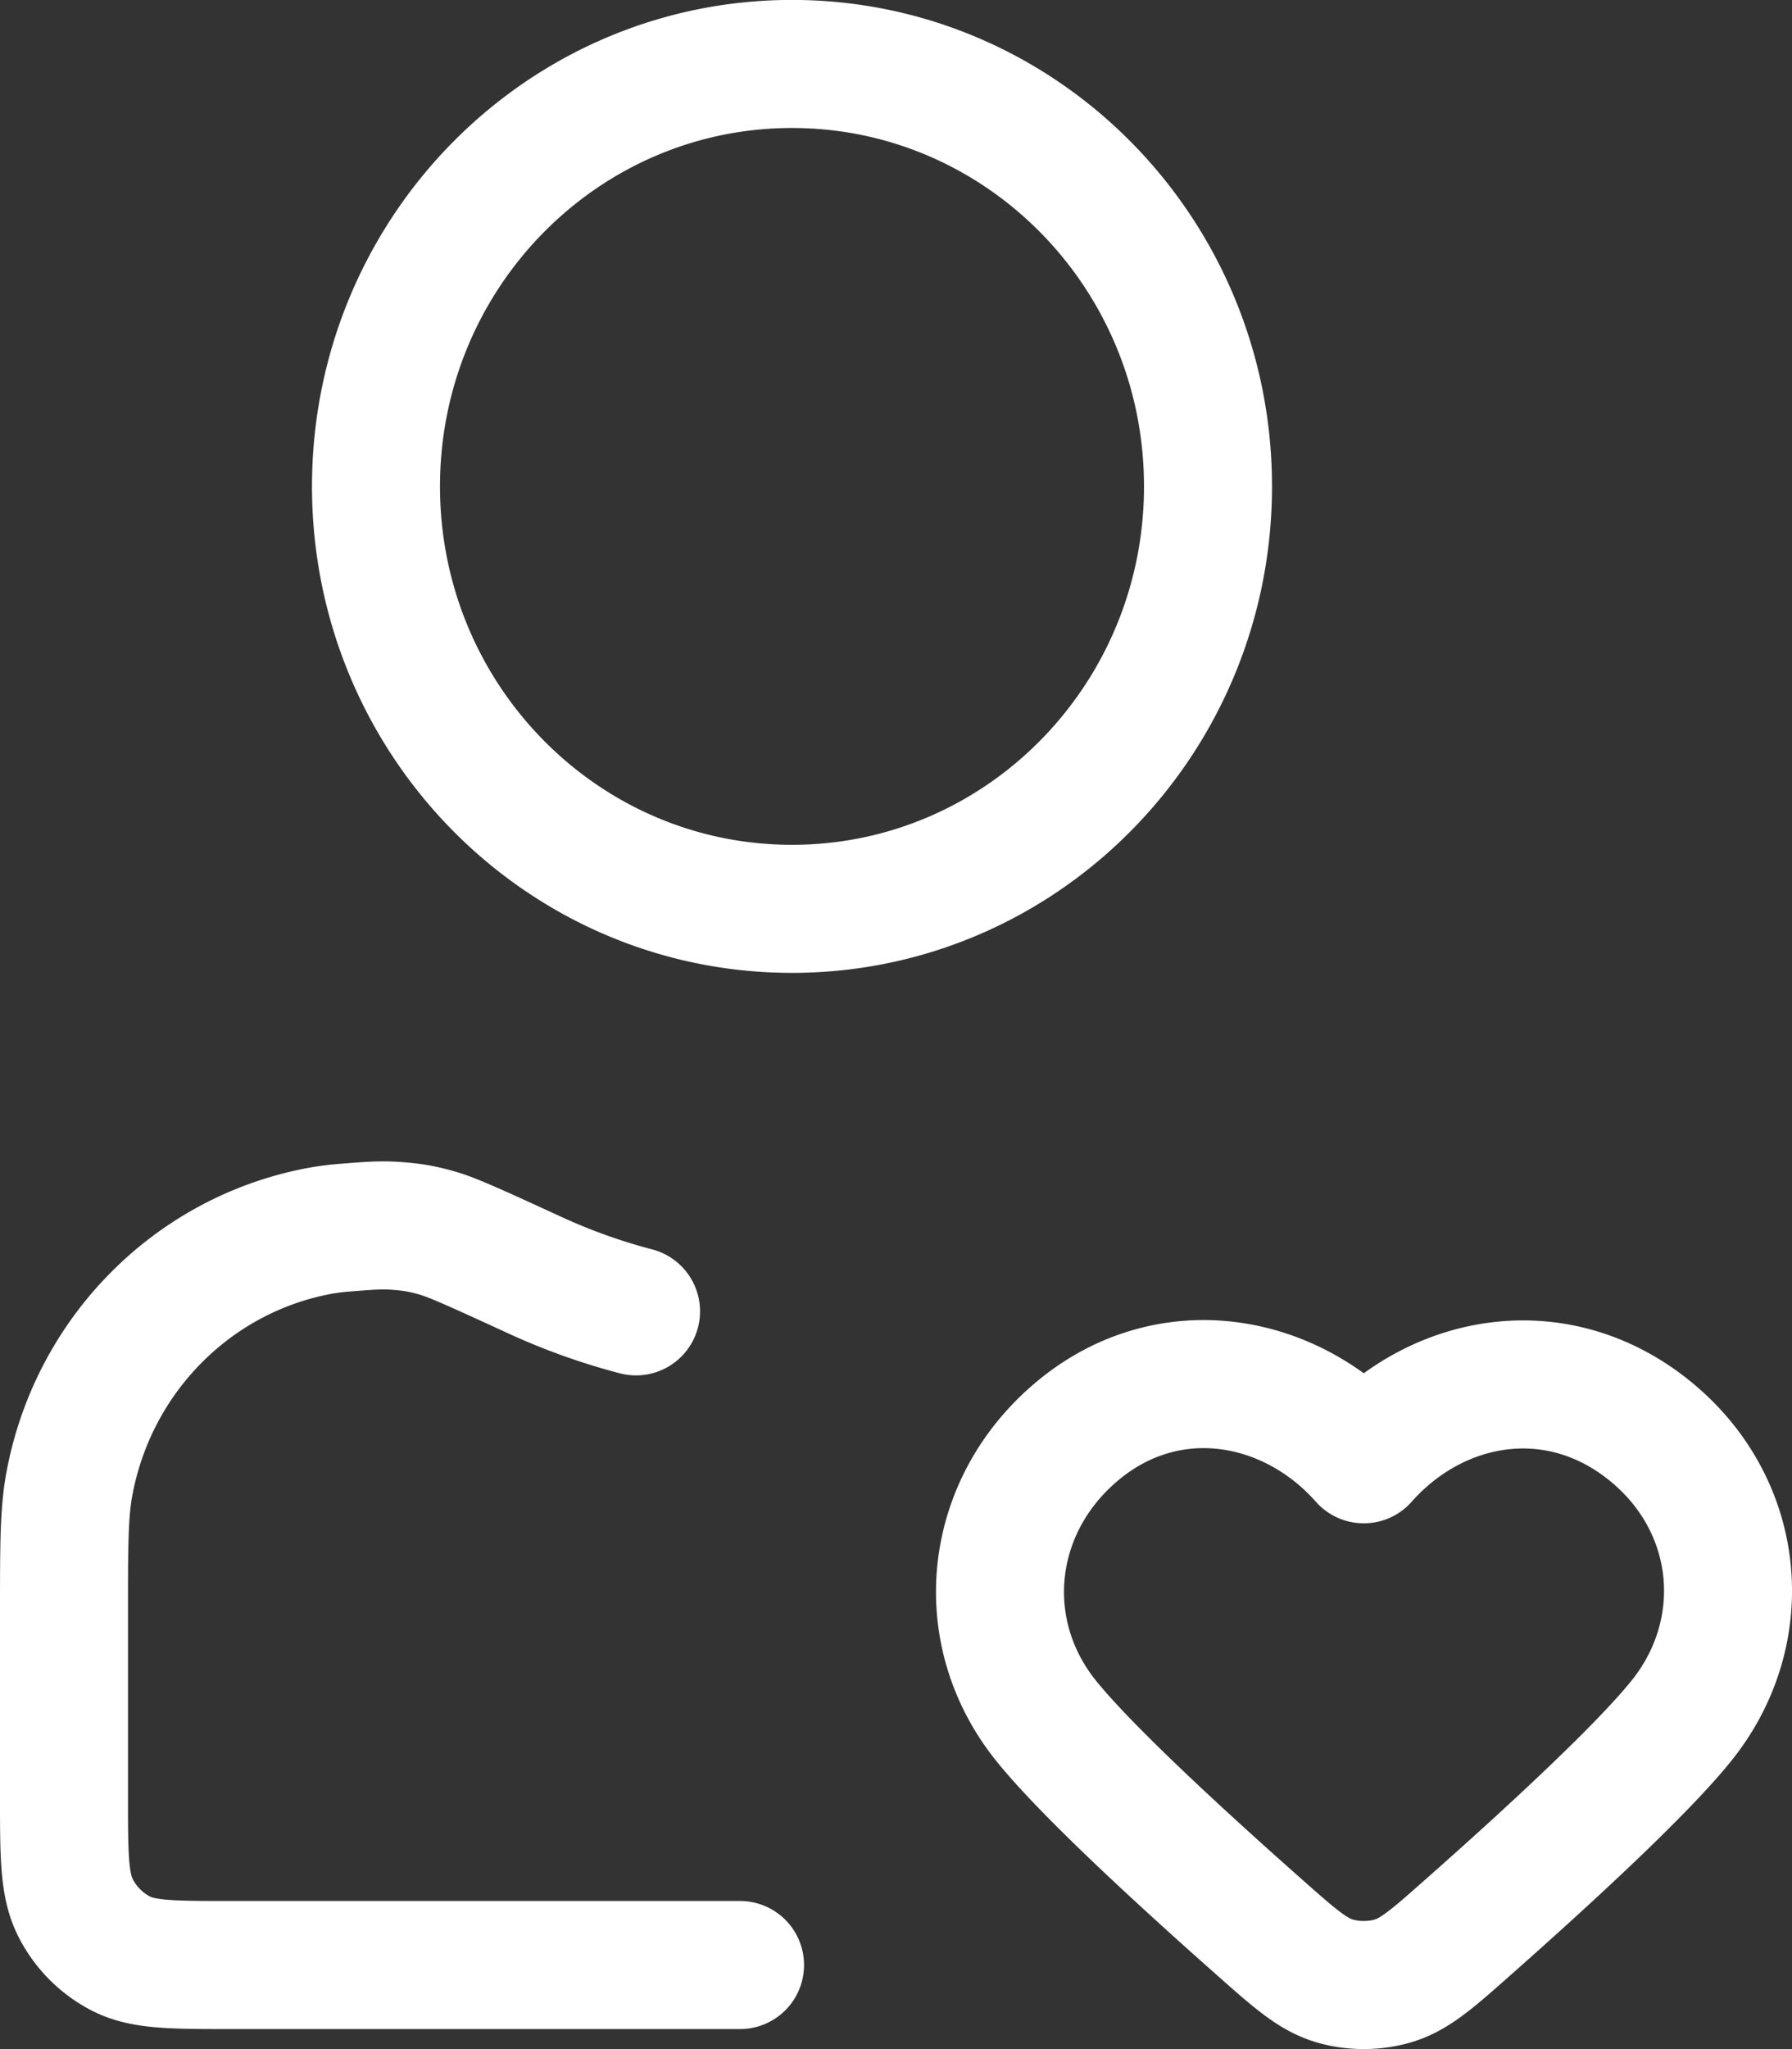 <svg width="28" height="32" fill="none" xmlns="http://www.w3.org/2000/svg"><rect width="100%" height="100%" fill="#333333" stroke="none"/><path d="M11.563 30.687H3.6c-.91 0-1.365 0-1.713-.18a1.637 1.637 0 0 1-.71-.72C1 29.433 1 28.971 1 28.047v-2.83c0-1.048 0-1.572.078-2.01.362-2.03 1.928-3.62 3.929-3.987a3.89 3.89 0 0 1 .406-.05c.366-.029.549-.043.793-.025.254.02.396.045.64.115.236.068.661.263 1.51.653a9.584 9.584 0 0 0 1.582.566m8.937-12.883c0 3.644-2.91 6.597-6.5 6.597s-6.5-2.953-6.5-6.597c0-3.643 2.91-6.597 6.5-6.597s6.5 2.954 6.5 6.597Zm2.434 15.193c-1.137-1.285-3.034-1.63-4.459-.454-1.424 1.177-1.625 3.144-.506 4.536.632.786 2.133 2.163 3.32 3.213.563.499.844.748 1.185.85.29.087.629.087.92 0 .34-.102.621-.351 1.184-.85 1.188-1.05 2.689-2.427 3.32-3.213 1.12-1.392.943-3.372-.506-4.536-1.45-1.164-3.321-.83-4.458.454Z" stroke="#fff" stroke-width="2" stroke-linecap="round" stroke-linejoin="round"/></svg>